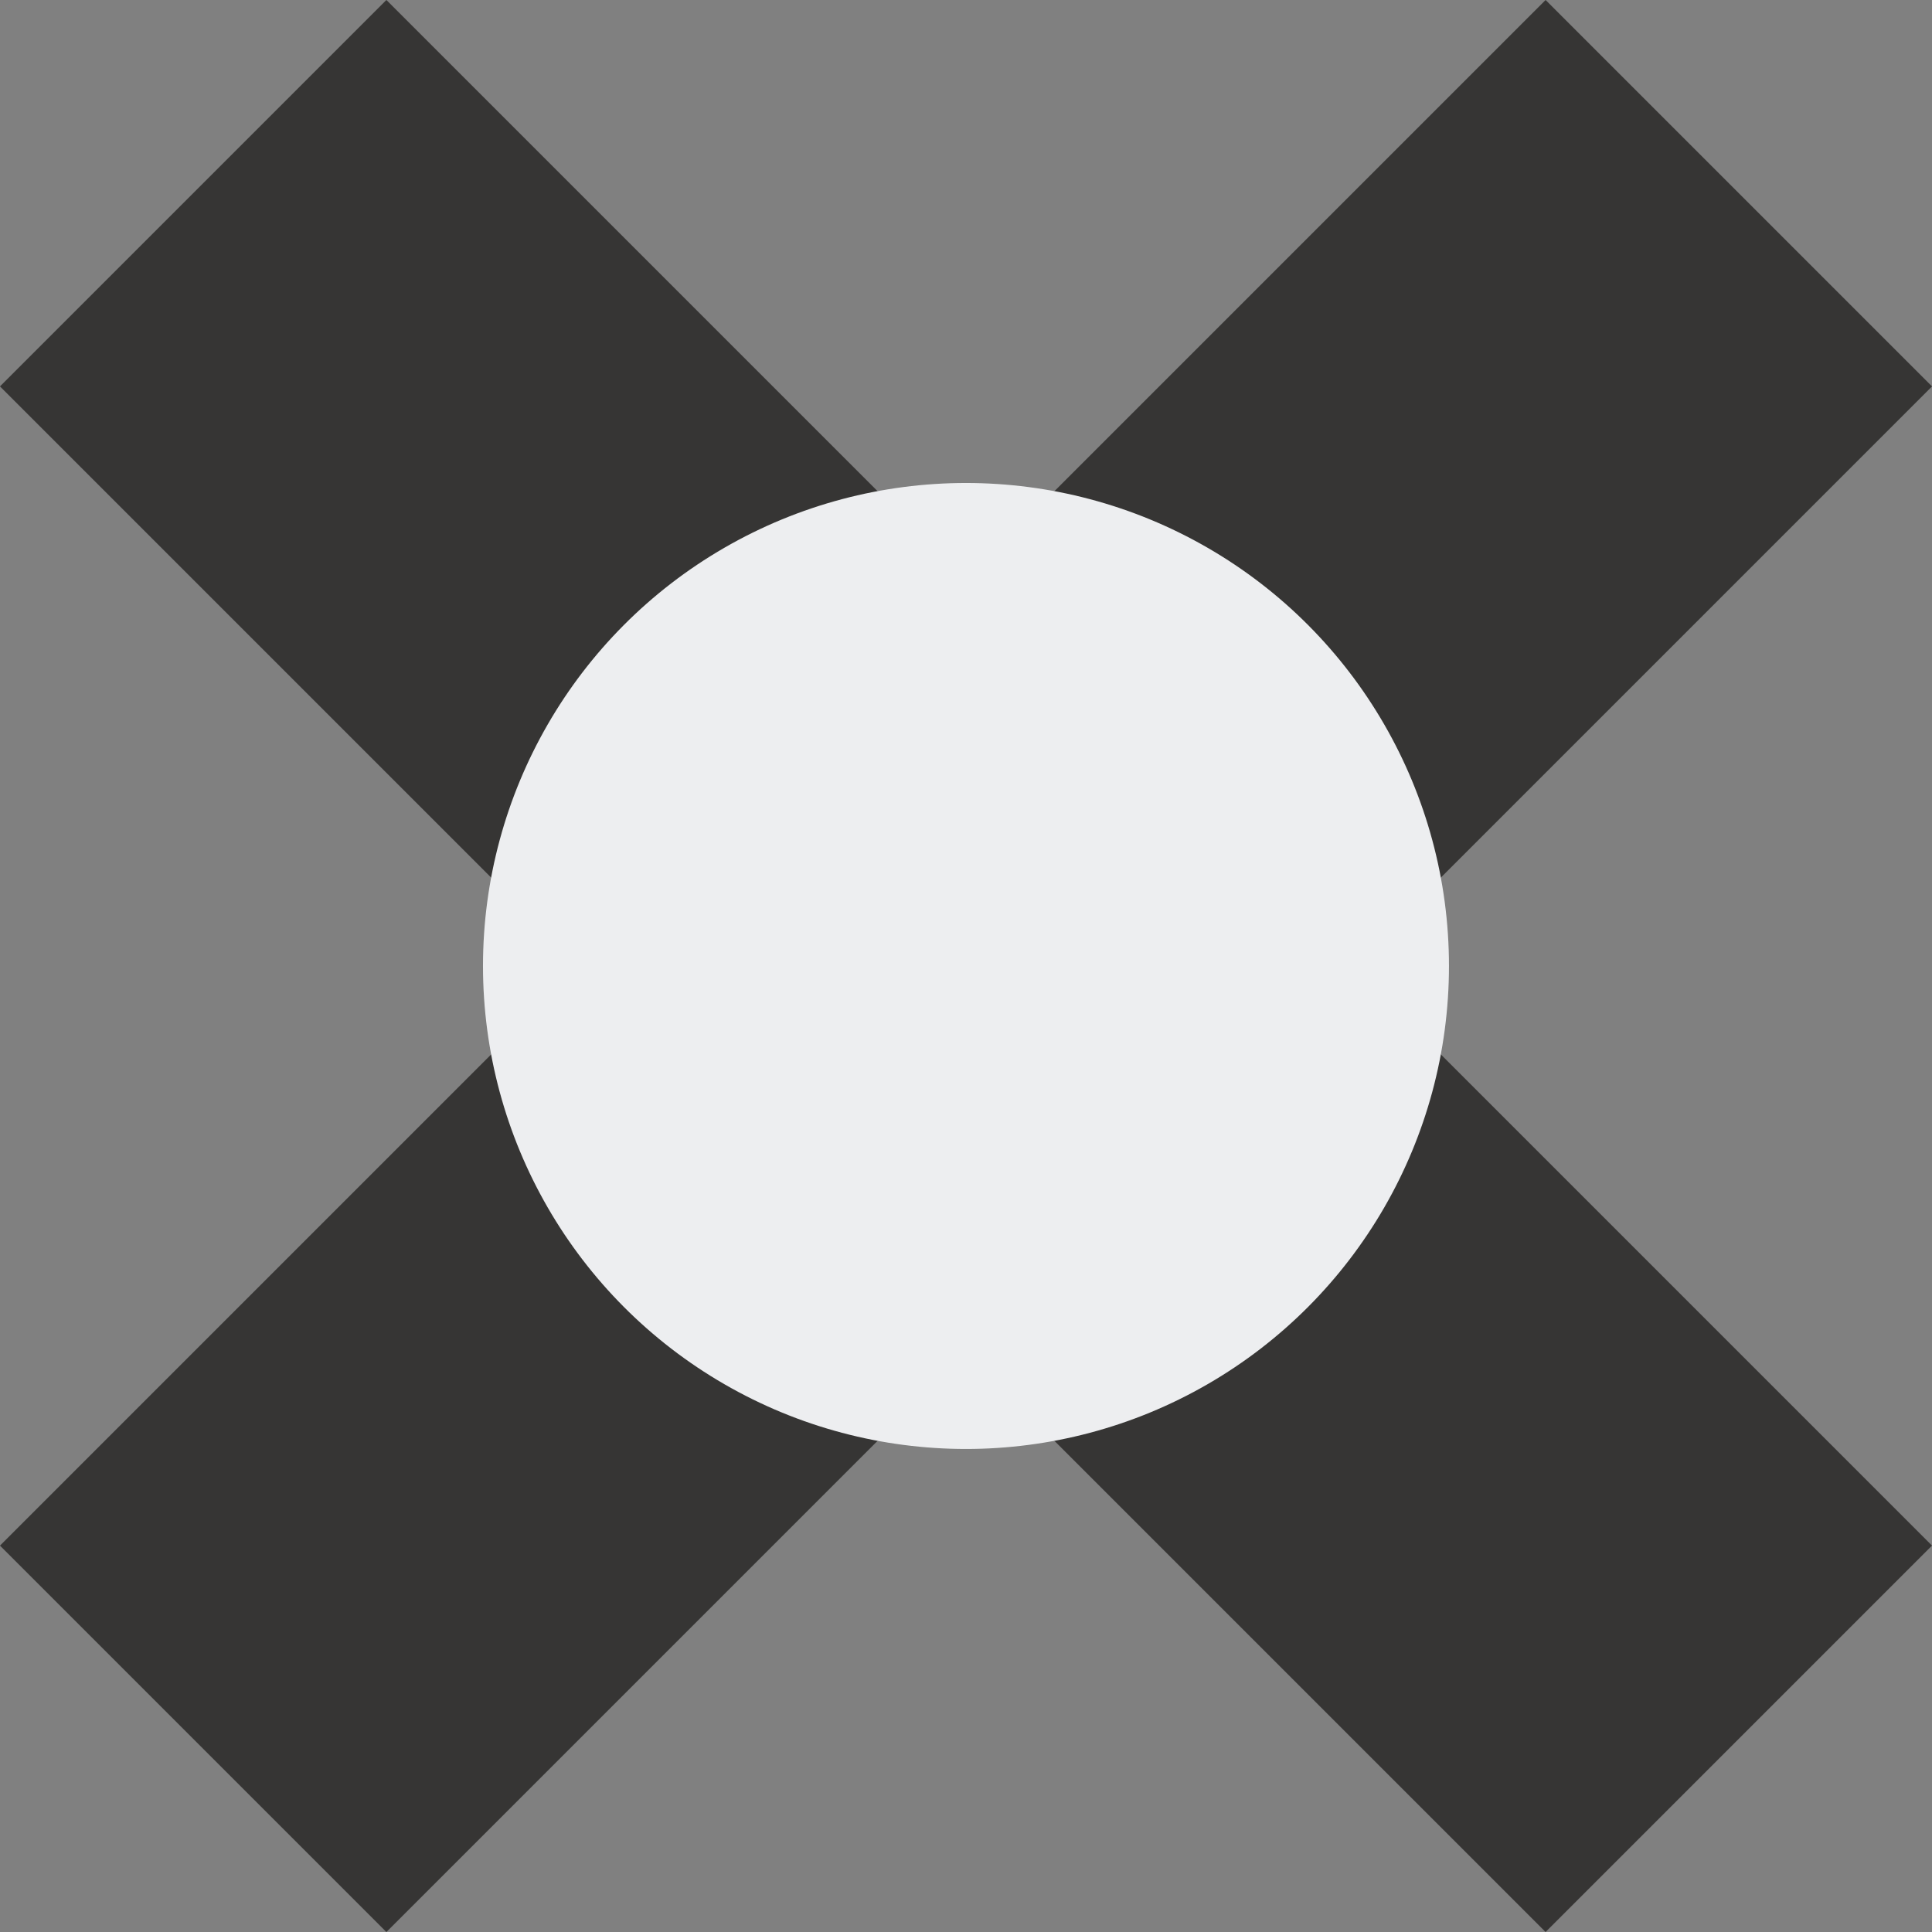 <svg xmlns="http://www.w3.org/2000/svg" width="49.245" height="49.245" viewBox="0 0 49.245 49.245">
  <rect x="0" y="0" width="49.245" height="49.245" fill="#808080" stroke="none"/>
  <g id="Grupo_1777" data-name="Grupo 1777" transform="translate(-858.047 515.294)">
    <g id="Grupo_7" data-name="Grupo 7" transform="translate(858.047 -515.294)">
      <rect id="Rectángulo_20" data-name="Rectángulo 20" width="13.929" height="55.715" transform="translate(39.396 0) rotate(45)" fill="#363534"/>
      <rect id="Rectángulo_21" data-name="Rectángulo 21" width="13.929" height="55.715" transform="translate(49.245 39.396) rotate(135)" fill="#363534"/>
    </g>
    <circle id="Elipse_12" data-name="Elipse 12" cx="12.311" cy="12.311" r="12.311" transform="translate(870.358 -502.983)" fill="#edeef0"/>
  </g>
</svg>
